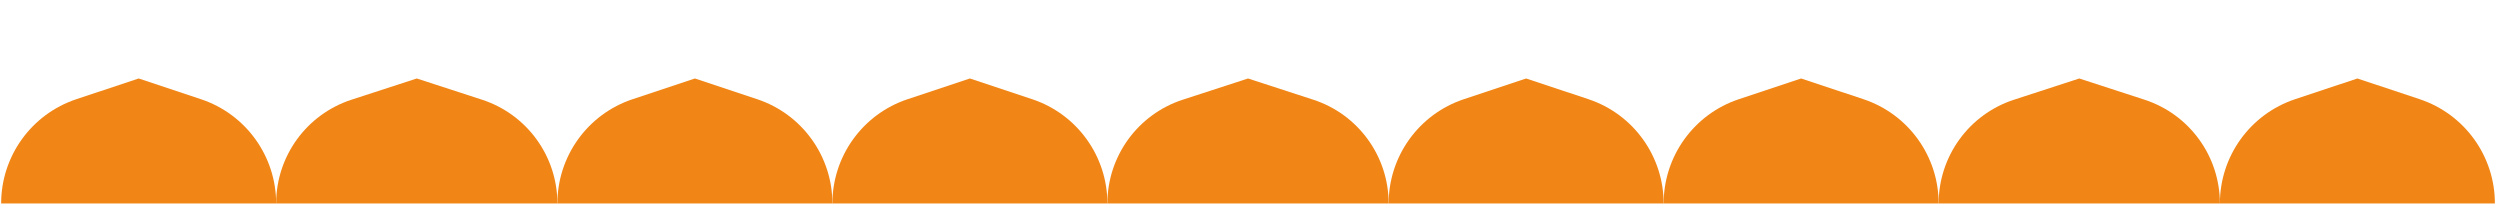 <svg xmlns="http://www.w3.org/2000/svg" width="400" height="33" viewBox="0 0 400 33" fill="none"><path d="M399.183 32.557L355.183 32.557C355.183 24.984 360.032 18.262 367.218 15.871L377.183 12.557L387.149 15.871C394.335 18.262 399.183 24.984 399.183 32.557Z" fill="#F18616"></path><path d="M355.183 32.557L310.183 32.557C310.183 24.994 315.052 18.291 322.245 15.952L332.683 12.557L343.122 15.952C350.314 18.291 355.183 24.994 355.183 32.557Z" fill="#F18616"></path><path d="M310.183 32.557L266.183 32.557C266.183 24.984 271.032 18.262 278.218 15.871L288.183 12.557L298.149 15.871C305.335 18.262 310.183 24.984 310.183 32.557Z" fill="#F18616"></path><path d="M266.183 32.557L222.183 32.557C222.183 24.984 227.032 18.262 234.218 15.871L244.183 12.557L254.149 15.871C261.335 18.262 266.183 24.984 266.183 32.557Z" fill="#F18616"></path><path d="M222.183 32.557L177.183 32.557C177.183 24.994 182.052 18.291 189.245 15.952L199.683 12.557L210.122 15.952C217.314 18.291 222.183 24.994 222.183 32.557Z" fill="#F18616"></path><path d="M177.183 32.557L133.183 32.557C133.183 24.984 138.032 18.262 145.218 15.871L155.183 12.557L165.149 15.871C172.335 18.262 177.183 24.984 177.183 32.557Z" fill="#F18616"></path><path d="M133.183 32.557L89.183 32.557C89.183 24.984 94.032 18.262 101.218 15.871L111.183 12.557L121.148 15.871C128.334 18.262 133.183 24.984 133.183 32.557Z" fill="#F18616"></path><path d="M89.183 32.557L44.183 32.557C44.183 24.994 49.052 18.291 56.244 15.952L66.683 12.557L77.122 15.952C84.314 18.291 89.183 24.994 89.183 32.557Z" fill="#F18616"></path><path d="M44.183 32.557L0.183 32.557C0.183 24.984 5.032 18.262 12.218 15.871L22.183 12.557L32.148 15.871C39.334 18.262 44.183 24.984 44.183 32.557Z" fill="#F18616"></path></svg>